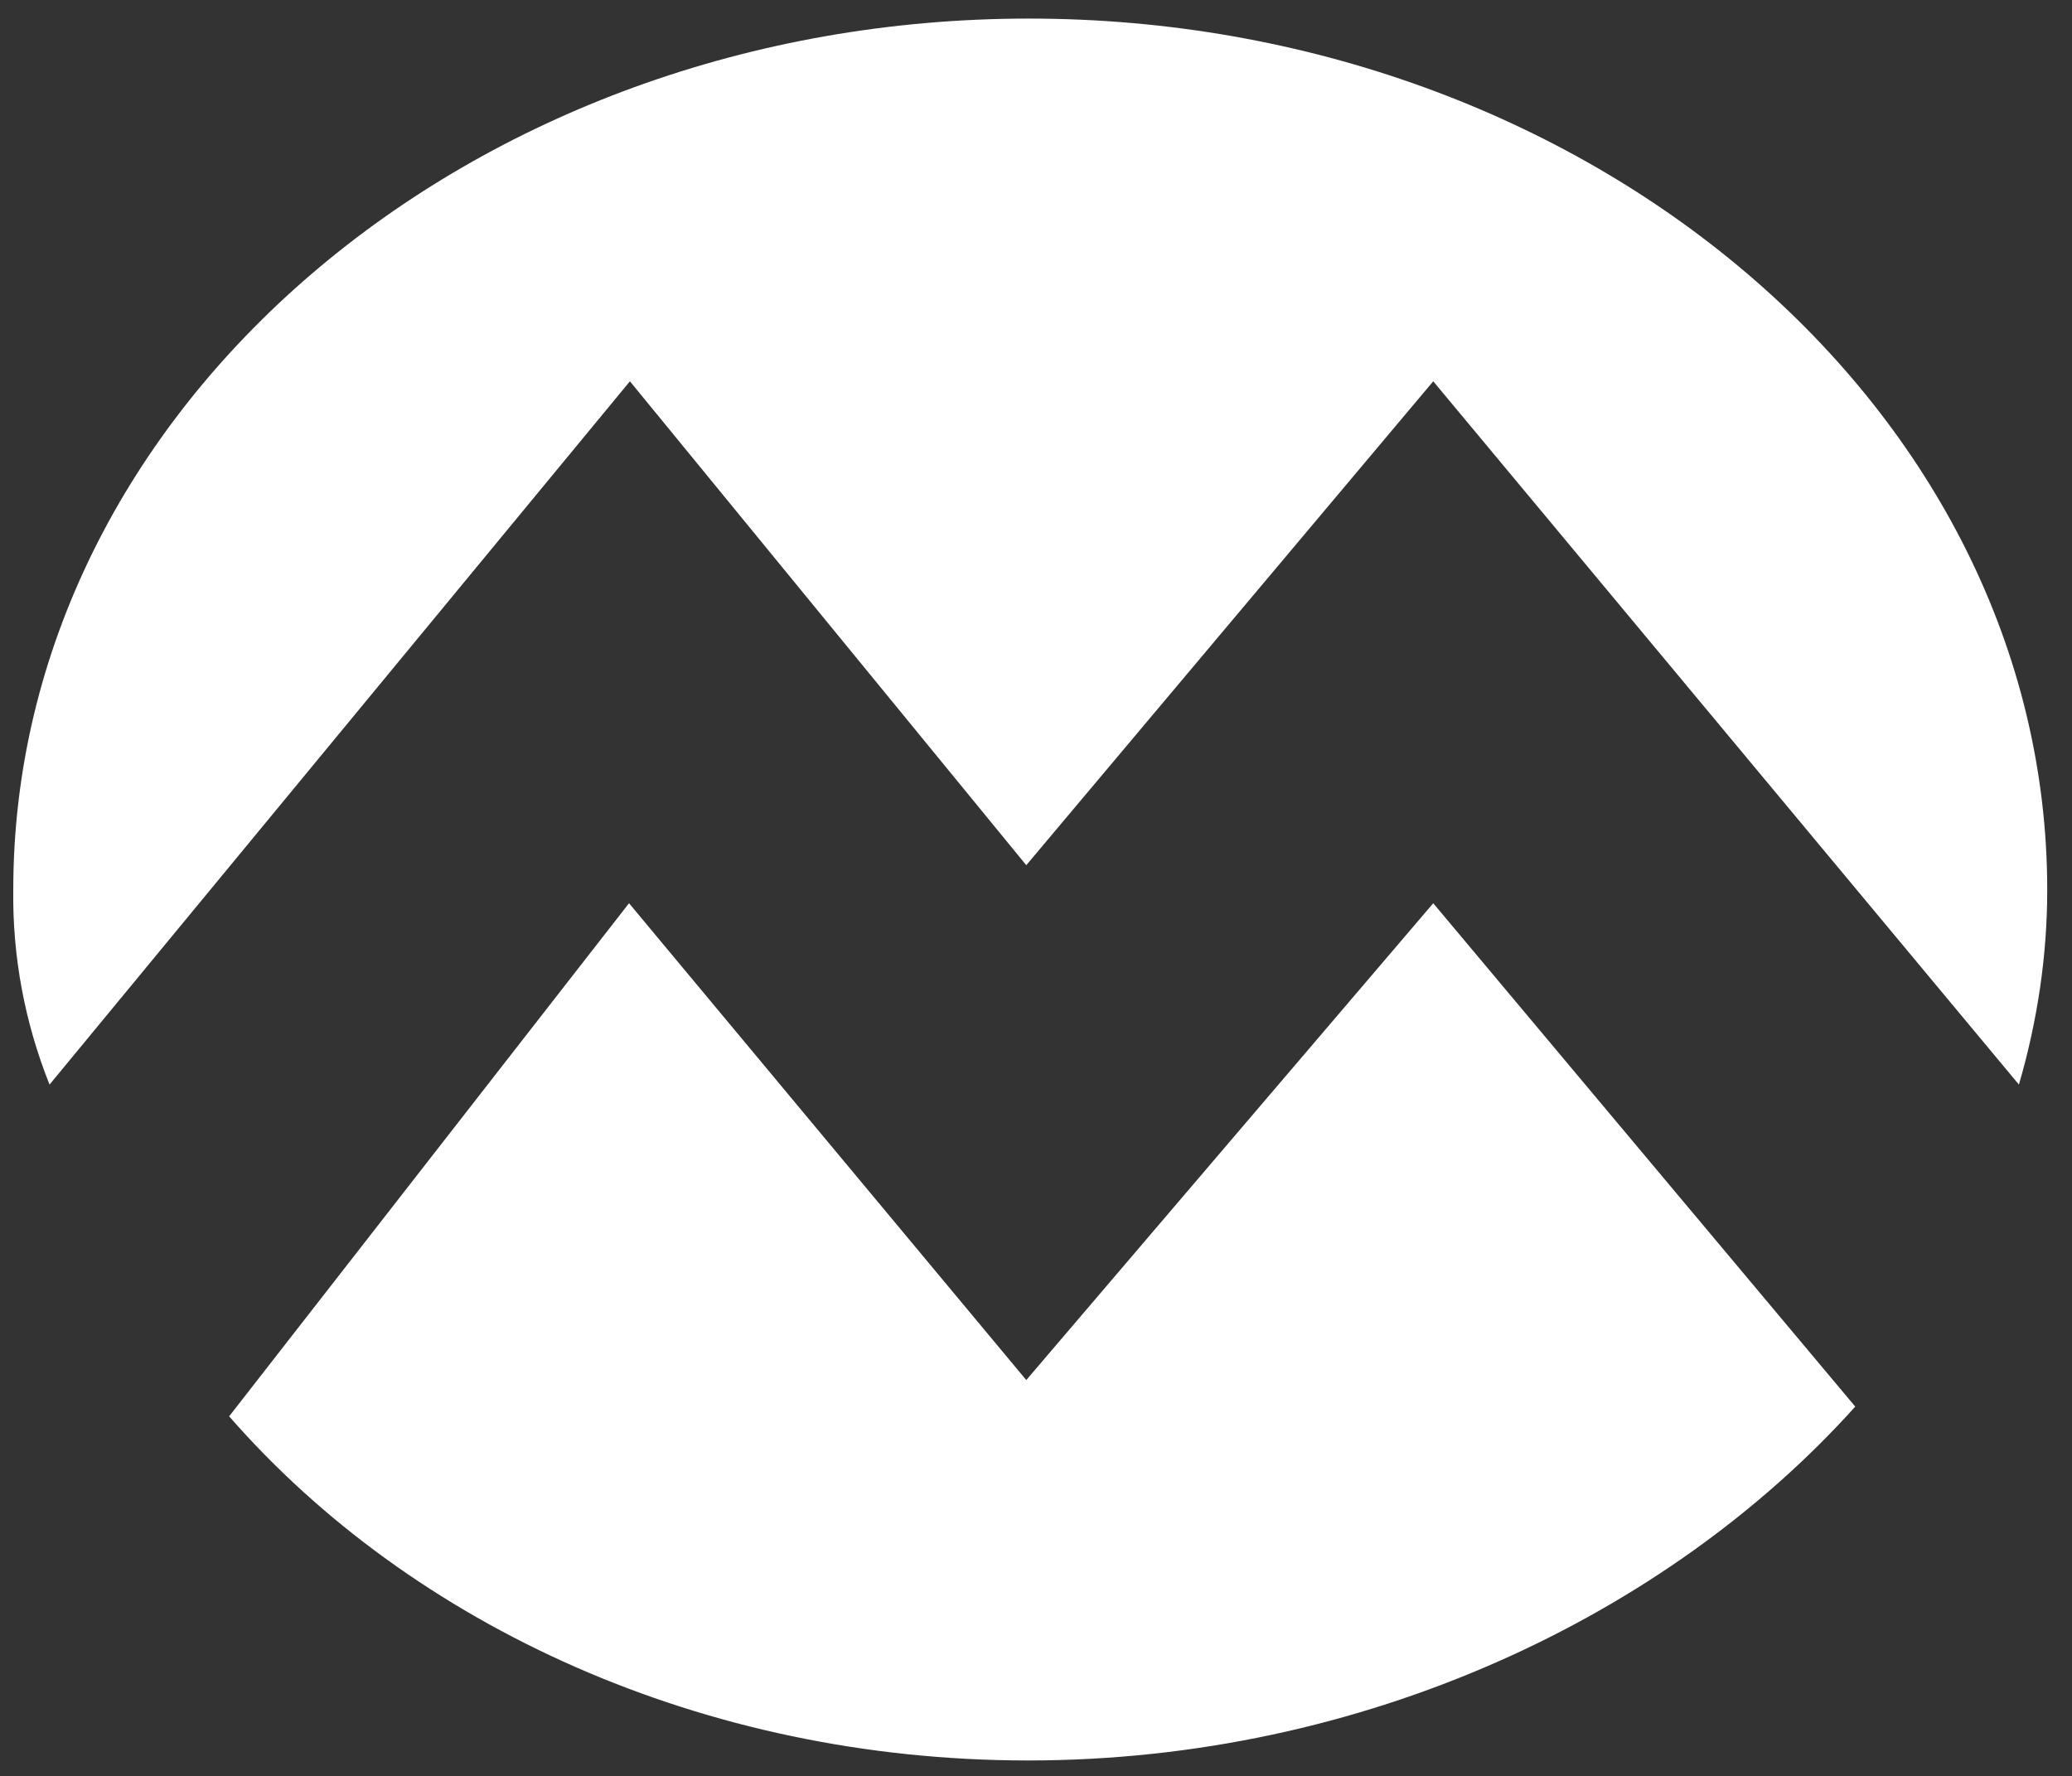 <svg version="1.1" id="Layer_1" xmlns="http://www.w3.org/2000/svg" x="0" y="0" viewBox="0 0 234.2 200.8" style="enable-background:new 0 0 234.2 200.8" xml:space="preserve"><rect x="0" y="0" width="234.2" height="200.8" fill="#333333" stroke="none"/><style>.st0{fill:#fff}</style><path class="st0" d="M209.7 159 162 102.1 116 156l-44.9-53.9-45.2 58c20.7 23.7 53.6 38.9 90.3 38.9 37.9 0 72.2-16.3 93.5-40"/><path class="st0" d="M228.2 122.6 162 43.1l-46 54.7-44.8-54.7-65.6 79.5c-2.8-7-4.2-14.5-4.1-22 0-54.4 51.7-98.5 114.8-98.5s115.1 44.1 115.1 98.5c0 7.4-1.1 14.8-3.2 22"/></svg>